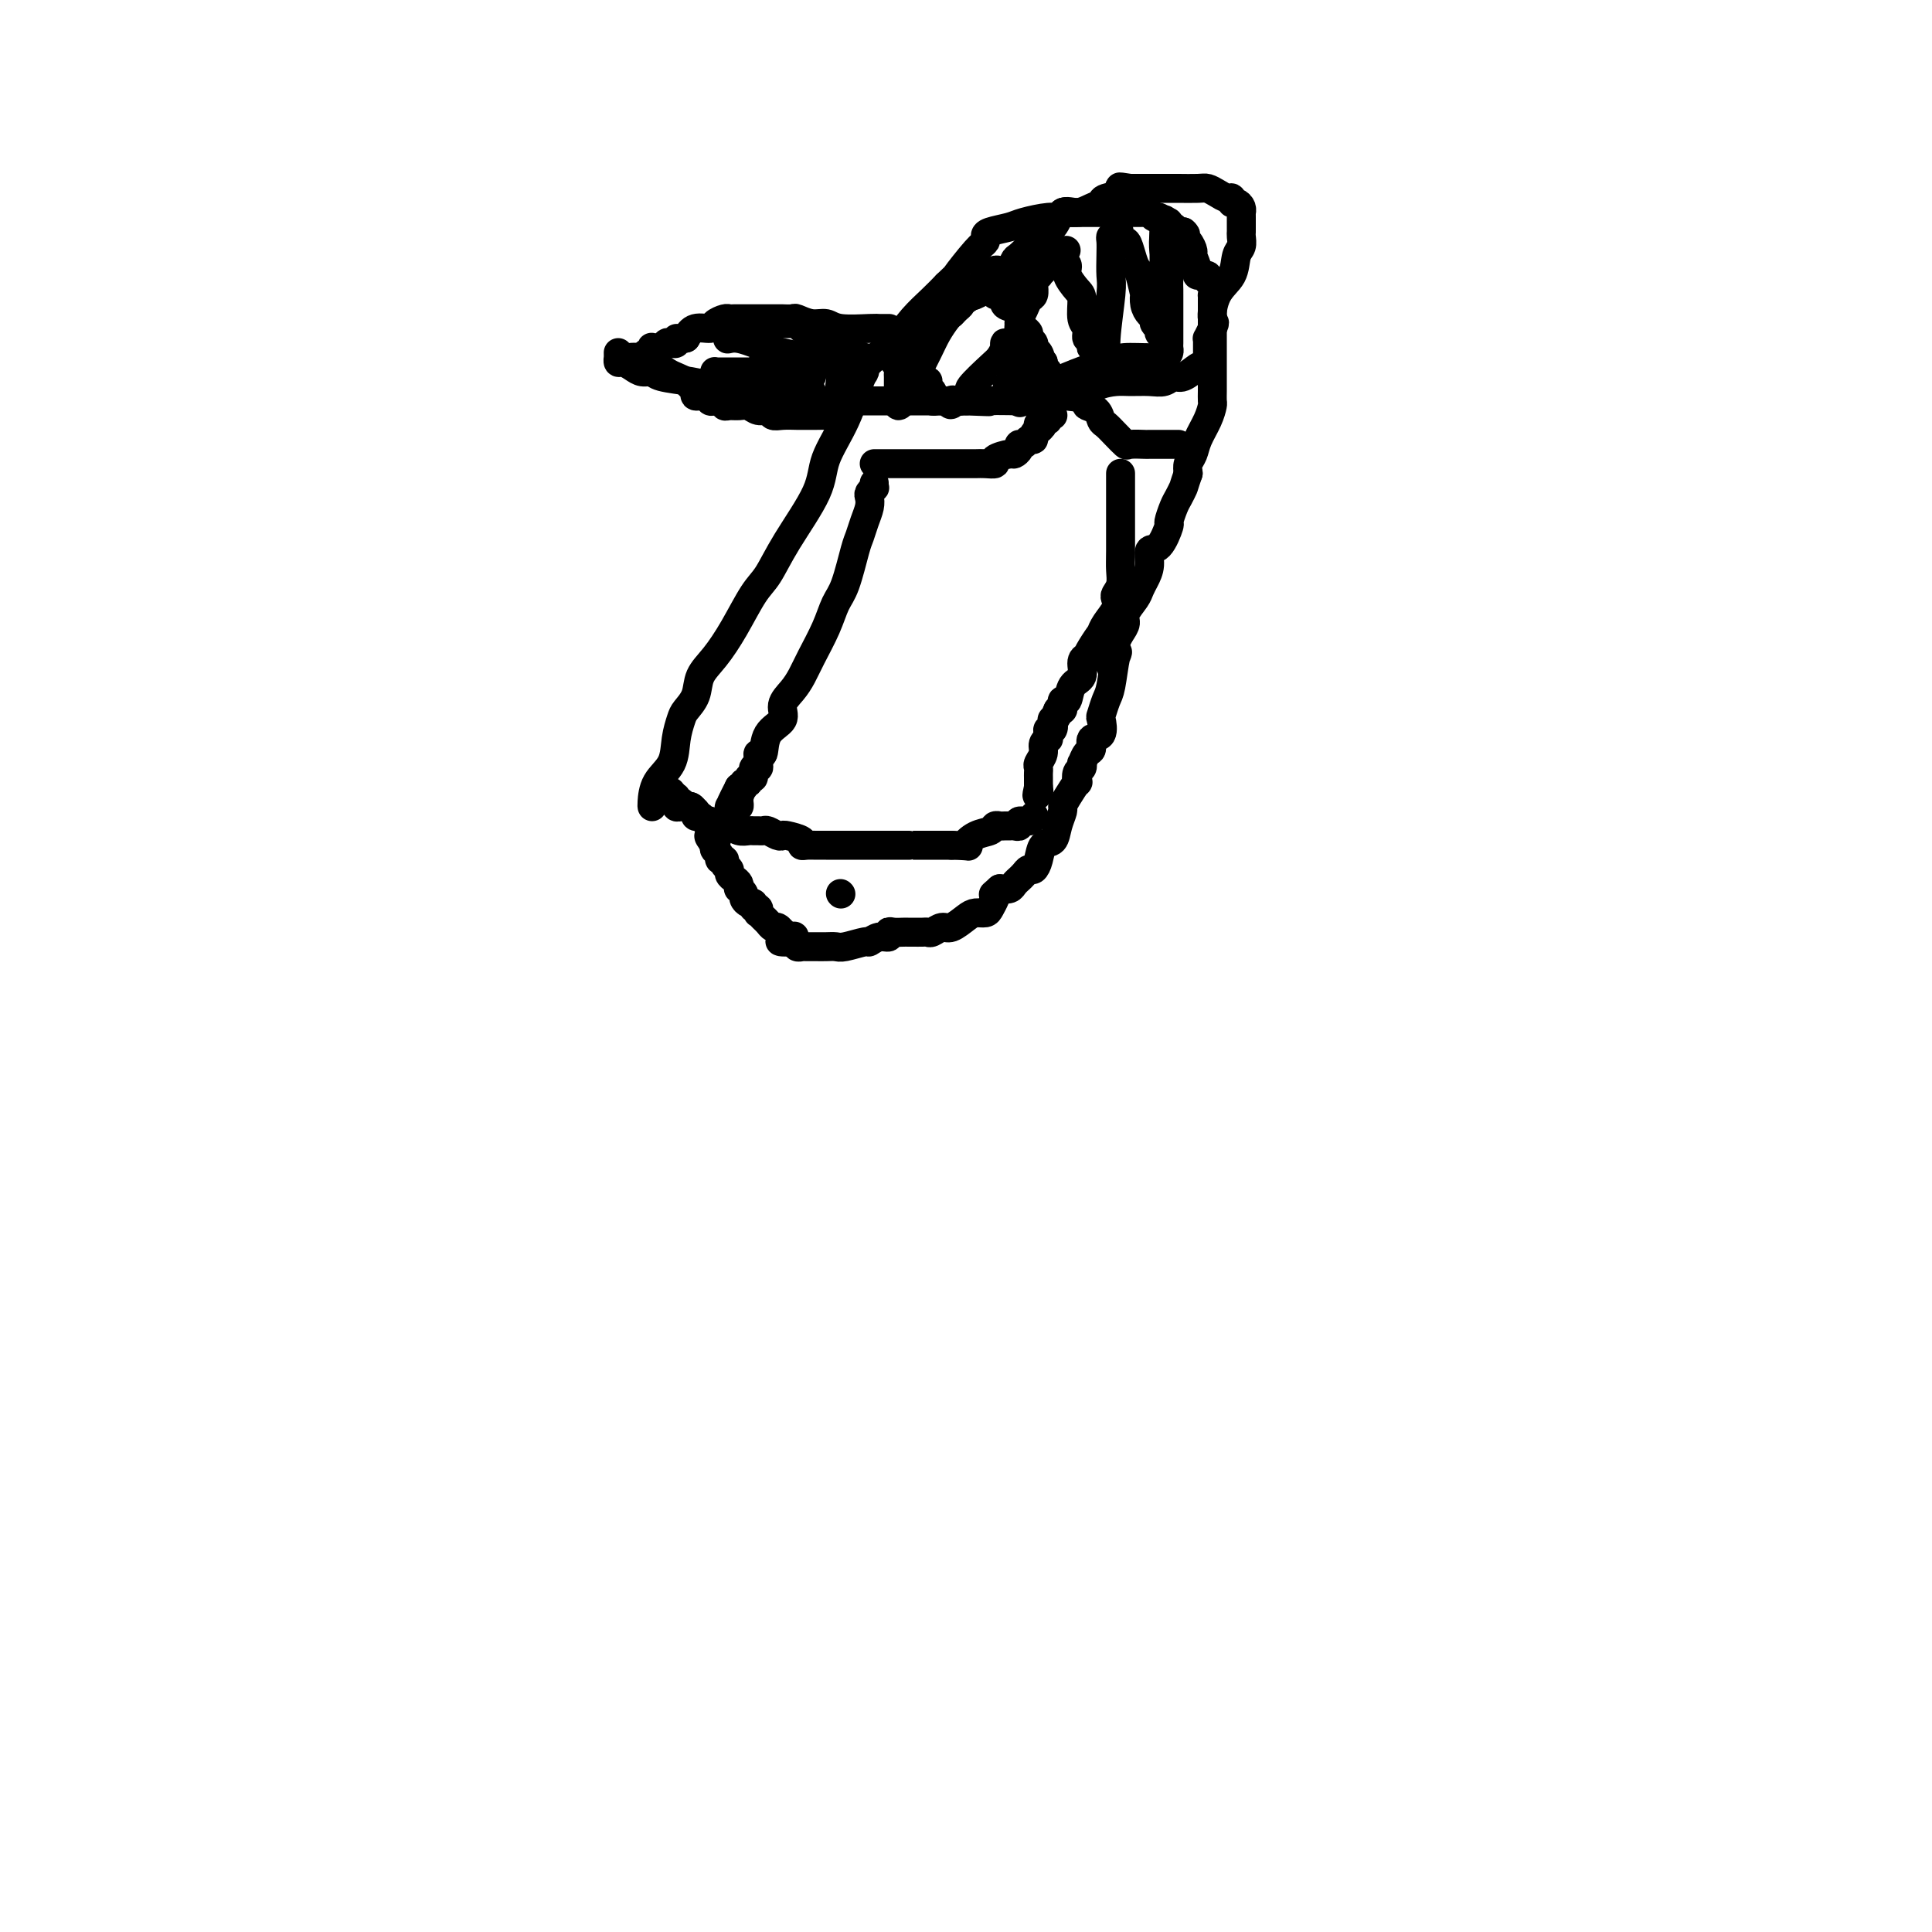 <svg viewBox='0 0 400 400' version='1.1' xmlns='http://www.w3.org/2000/svg' xmlns:xlink='http://www.w3.org/1999/xlink'><g fill='none' stroke='#000000' stroke-width='6' stroke-linecap='round' stroke-linejoin='round'><path d='M135,167c0.008,0.016 0.015,0.031 0,0c-0.015,-0.031 -0.053,-0.109 0,-1c0.053,-0.891 0.198,-2.594 1,-4c0.802,-1.406 2.260,-2.514 3,-4c0.740,-1.486 0.760,-3.349 1,-5c0.240,-1.651 0.699,-3.090 1,-4c0.301,-0.910 0.442,-1.290 1,-2c0.558,-0.710 1.531,-1.751 2,-3c0.469,-1.249 0.432,-2.705 1,-4c0.568,-1.295 1.741,-2.428 3,-4c1.259,-1.572 2.604,-3.585 4,-6c1.396,-2.415 2.844,-5.234 4,-7c1.156,-1.766 2.021,-2.478 3,-4c0.979,-1.522 2.073,-3.854 4,-7c1.927,-3.146 4.688,-7.104 6,-10c1.312,-2.896 1.175,-4.728 2,-7c0.825,-2.272 2.613,-4.983 4,-8c1.387,-3.017 2.373,-6.340 3,-8c0.627,-1.660 0.894,-1.658 1,-2c0.106,-0.342 0.051,-1.029 1,-2c0.949,-0.971 2.901,-2.227 4,-3c1.099,-0.773 1.346,-1.063 2,-2c0.654,-0.937 1.714,-2.522 3,-4c1.286,-1.478 2.796,-2.851 4,-4c1.204,-1.149 2.102,-2.075 3,-3'/><path d='M196,59c2.718,-2.654 1.513,-1.288 2,-2c0.487,-0.712 2.666,-3.500 4,-5c1.334,-1.500 1.825,-1.711 2,-2c0.175,-0.289 0.036,-0.656 0,-1c-0.036,-0.344 0.032,-0.666 1,-1c0.968,-0.334 2.837,-0.682 4,-1c1.163,-0.318 1.620,-0.607 3,-1c1.380,-0.393 3.684,-0.890 5,-1c1.316,-0.110 1.645,0.167 2,0c0.355,-0.167 0.735,-0.777 1,-1c0.265,-0.223 0.415,-0.060 1,0c0.585,0.060 1.606,0.016 2,0c0.394,-0.016 0.162,-0.004 1,0c0.838,0.004 2.746,0.001 4,0c1.254,-0.001 1.856,-0.001 3,0c1.144,0.001 2.831,0.004 4,0c1.169,-0.004 1.819,-0.016 2,0c0.181,0.016 -0.106,0.061 0,0c0.106,-0.061 0.607,-0.228 1,0c0.393,0.228 0.679,0.850 1,1c0.321,0.150 0.679,-0.171 1,0c0.321,0.171 0.606,0.834 1,1c0.394,0.166 0.896,-0.165 1,0c0.104,0.165 -0.188,0.828 0,1c0.188,0.172 0.858,-0.146 1,0c0.142,0.146 -0.245,0.756 0,1c0.245,0.244 1.123,0.122 2,0'/><path d='M245,48c1.040,0.816 0.139,0.856 0,1c-0.139,0.144 0.482,0.393 1,1c0.518,0.607 0.931,1.573 1,2c0.069,0.427 -0.207,0.314 0,1c0.207,0.686 0.896,2.172 1,3c0.104,0.828 -0.379,1.000 0,1c0.379,-0.000 1.618,-0.172 2,0c0.382,0.172 -0.094,0.689 0,1c0.094,0.311 0.757,0.416 1,1c0.243,0.584 0.065,1.648 0,2c-0.065,0.352 -0.017,-0.008 0,0c0.017,0.008 0.005,0.382 0,1c-0.005,0.618 -0.001,1.479 0,2c0.001,0.521 0.000,0.702 0,1c-0.000,0.298 -0.000,0.713 0,1c0.000,0.287 0.000,0.447 0,1c-0.000,0.553 -0.000,1.500 0,2c0.000,0.500 0.000,0.553 0,1c-0.000,0.447 -0.000,1.289 0,2c0.000,0.711 0.000,1.292 0,2c-0.000,0.708 -0.000,1.542 0,2c0.000,0.458 0.001,0.541 0,1c-0.001,0.459 -0.002,1.294 0,2c0.002,0.706 0.008,1.284 0,2c-0.008,0.716 -0.029,1.571 0,2c0.029,0.429 0.109,0.433 0,1c-0.109,0.567 -0.408,1.699 -1,3c-0.592,1.301 -1.478,2.771 -2,4c-0.522,1.229 -0.679,2.215 -1,3c-0.321,0.785 -0.806,1.367 -1,2c-0.194,0.633 -0.097,1.316 0,2'/><path d='M246,98c-0.951,2.743 -0.828,2.602 -1,3c-0.172,0.398 -0.640,1.337 -1,2c-0.360,0.663 -0.612,1.051 -1,2c-0.388,0.949 -0.912,2.459 -1,3c-0.088,0.541 0.261,0.112 0,1c-0.261,0.888 -1.131,3.092 -2,4c-0.869,0.908 -1.737,0.521 -2,1c-0.263,0.479 0.079,1.823 0,3c-0.079,1.177 -0.581,2.188 -1,3c-0.419,0.812 -0.756,1.425 -1,2c-0.244,0.575 -0.395,1.113 -1,2c-0.605,0.887 -1.665,2.122 -2,3c-0.335,0.878 0.055,1.400 0,2c-0.055,0.600 -0.553,1.277 -1,2c-0.447,0.723 -0.842,1.492 -1,2c-0.158,0.508 -0.079,0.754 0,1'/><path d='M231,134c-2.334,6.110 -0.667,3.385 0,2c0.667,-1.385 0.336,-1.432 0,0c-0.336,1.432 -0.676,4.342 -1,6c-0.324,1.658 -0.630,2.064 -1,3c-0.370,0.936 -0.802,2.401 -1,3c-0.198,0.599 -0.161,0.330 0,1c0.161,0.670 0.446,2.278 0,3c-0.446,0.722 -1.622,0.557 -2,1c-0.378,0.443 0.043,1.495 0,2c-0.043,0.505 -0.551,0.462 -1,1c-0.449,0.538 -0.839,1.655 -1,2c-0.161,0.345 -0.094,-0.082 0,0c0.094,0.082 0.215,0.672 0,1c-0.215,0.328 -0.765,0.392 -1,1c-0.235,0.608 -0.153,1.758 0,2c0.153,0.242 0.377,-0.424 0,0c-0.377,0.424 -1.357,1.939 -2,3c-0.643,1.061 -0.950,1.669 -1,2c-0.050,0.331 0.155,0.385 0,1c-0.155,0.615 -0.671,1.791 -1,3c-0.329,1.209 -0.469,2.453 -1,3c-0.531,0.547 -1.451,0.398 -2,1c-0.549,0.602 -0.725,1.955 -1,3c-0.275,1.045 -0.647,1.782 -1,2c-0.353,0.218 -0.686,-0.082 -1,0c-0.314,0.082 -0.608,0.548 -1,1c-0.392,0.452 -0.881,0.892 -1,1c-0.119,0.108 0.133,-0.115 0,0c-0.133,0.115 -0.651,0.570 -1,1c-0.349,0.430 -0.528,0.837 -1,1c-0.472,0.163 -1.236,0.081 -2,0'/><path d='M207,184c-1.942,1.741 -1.297,1.093 -1,1c0.297,-0.093 0.246,0.369 0,1c-0.246,0.631 -0.689,1.431 -1,2c-0.311,0.569 -0.492,0.908 -1,1c-0.508,0.092 -1.344,-0.063 -2,0c-0.656,0.063 -1.132,0.342 -2,1c-0.868,0.658 -2.130,1.693 -3,2c-0.870,0.307 -1.350,-0.114 -2,0c-0.650,0.114 -1.470,0.763 -2,1c-0.530,0.237 -0.771,0.064 -1,0c-0.229,-0.064 -0.446,-0.017 -1,0c-0.554,0.017 -1.445,0.003 -2,0c-0.555,-0.003 -0.774,0.003 -1,0c-0.226,-0.003 -0.458,-0.016 -1,0c-0.542,0.016 -1.392,0.061 -2,0c-0.608,-0.061 -0.972,-0.228 -1,0c-0.028,0.228 0.280,0.849 0,1c-0.280,0.151 -1.149,-0.170 -2,0c-0.851,0.170 -1.684,0.830 -2,1c-0.316,0.170 -0.116,-0.151 -1,0c-0.884,0.151 -2.853,0.772 -4,1c-1.147,0.228 -1.473,0.061 -2,0c-0.527,-0.061 -1.256,-0.016 -2,0c-0.744,0.016 -1.505,0.004 -2,0c-0.495,-0.004 -0.725,-0.000 -1,0c-0.275,0.000 -0.595,-0.004 -1,0c-0.405,0.004 -0.896,0.015 -1,0c-0.104,-0.015 0.178,-0.056 0,0c-0.178,0.056 -0.817,0.207 -1,0c-0.183,-0.207 0.091,-0.774 0,-1c-0.091,-0.226 -0.545,-0.113 -1,0'/><path d='M164,195c-5.060,0.242 -1.212,-0.652 0,-1c1.212,-0.348 -0.214,-0.150 -1,0c-0.786,0.150 -0.931,0.251 -1,0c-0.069,-0.251 -0.060,-0.855 0,-1c0.060,-0.145 0.171,0.169 0,0c-0.171,-0.169 -0.624,-0.820 -1,-1c-0.376,-0.180 -0.675,0.110 -1,0c-0.325,-0.110 -0.674,-0.622 -1,-1c-0.326,-0.378 -0.627,-0.622 -1,-1c-0.373,-0.378 -0.817,-0.890 -1,-1c-0.183,-0.110 -0.104,0.182 0,0c0.104,-0.182 0.234,-0.836 0,-1c-0.234,-0.164 -0.832,0.164 -1,0c-0.168,-0.164 0.095,-0.818 0,-1c-0.095,-0.182 -0.547,0.110 -1,0c-0.453,-0.110 -0.905,-0.621 -1,-1c-0.095,-0.379 0.168,-0.626 0,-1c-0.168,-0.374 -0.767,-0.874 -1,-1c-0.233,-0.126 -0.100,0.121 0,0c0.100,-0.121 0.166,-0.609 0,-1c-0.166,-0.391 -0.565,-0.683 -1,-1c-0.435,-0.317 -0.905,-0.659 -1,-1c-0.095,-0.341 0.186,-0.683 0,-1c-0.186,-0.317 -0.838,-0.610 -1,-1c-0.162,-0.390 0.167,-0.878 0,-1c-0.167,-0.122 -0.828,0.122 -1,0c-0.172,-0.122 0.146,-0.610 0,-1c-0.146,-0.390 -0.756,-0.683 -1,-1c-0.244,-0.317 -0.122,-0.659 0,-1'/><path d='M148,175c-2.476,-3.272 -0.668,-1.451 0,-1c0.668,0.451 0.194,-0.467 0,-1c-0.194,-0.533 -0.108,-0.681 0,-1c0.108,-0.319 0.236,-0.807 0,-1c-0.236,-0.193 -0.838,-0.089 -1,0c-0.162,0.089 0.114,0.163 0,0c-0.114,-0.163 -0.618,-0.565 -1,-1c-0.382,-0.435 -0.641,-0.905 -1,-1c-0.359,-0.095 -0.817,0.186 -1,0c-0.183,-0.186 -0.090,-0.838 0,-1c0.090,-0.162 0.178,0.167 0,0c-0.178,-0.167 -0.622,-0.828 -1,-1c-0.378,-0.172 -0.689,0.146 -1,0c-0.311,-0.146 -0.622,-0.757 -1,-1c-0.378,-0.243 -0.823,-0.117 -1,0c-0.177,0.117 -0.086,0.224 0,0c0.086,-0.224 0.167,-0.778 0,-1c-0.167,-0.222 -0.584,-0.111 -1,0'/><path d='M139,165c-1.314,-1.762 -0.099,-1.167 0,-1c0.099,0.167 -0.916,-0.095 -1,0c-0.084,0.095 0.765,0.547 1,1c0.235,0.453 -0.143,0.906 0,1c0.143,0.094 0.808,-0.171 1,0c0.192,0.171 -0.089,0.777 0,1c0.089,0.223 0.549,0.063 1,0c0.451,-0.063 0.894,-0.028 1,0c0.106,0.028 -0.126,0.049 0,0c0.126,-0.049 0.611,-0.167 1,0c0.389,0.167 0.683,0.619 1,1c0.317,0.381 0.659,0.690 1,1'/><path d='M145,169c1.108,0.861 0.877,1.014 1,1c0.123,-0.014 0.599,-0.196 1,0c0.401,0.196 0.727,0.771 1,1c0.273,0.229 0.493,0.114 1,0c0.507,-0.114 1.302,-0.227 2,0c0.698,0.227 1.301,0.793 2,1c0.699,0.207 1.496,0.054 2,0c0.504,-0.054 0.716,-0.011 1,0c0.284,0.011 0.640,-0.011 1,0c0.360,0.011 0.724,0.055 1,0c0.276,-0.055 0.464,-0.208 1,0c0.536,0.208 1.421,0.777 2,1c0.579,0.223 0.851,0.098 1,0c0.149,-0.098 0.175,-0.170 1,0c0.825,0.170 2.449,0.581 3,1c0.551,0.419 0.029,0.844 0,1c-0.029,0.156 0.434,0.042 1,0c0.566,-0.042 1.233,-0.011 2,0c0.767,0.011 1.633,0.003 2,0c0.367,-0.003 0.236,-0.001 1,0c0.764,0.001 2.423,0.000 4,0c1.577,-0.000 3.073,-0.000 4,0c0.927,0.000 1.284,0.000 2,0c0.716,-0.000 1.791,-0.000 3,0c1.209,0.000 2.550,0.000 3,0c0.450,-0.000 0.007,-0.000 0,0c-0.007,0.000 0.421,0.000 1,0c0.579,-0.000 1.310,-0.000 2,0c0.690,0.000 1.340,0.000 2,0c0.660,-0.000 1.332,-0.000 2,0c0.668,0.000 1.334,0.000 2,0'/><path d='M197,175c4.935,0.109 3.273,0.383 3,0c-0.273,-0.383 0.844,-1.423 2,-2c1.156,-0.577 2.351,-0.690 3,-1c0.649,-0.310 0.751,-0.815 1,-1c0.249,-0.185 0.645,-0.048 1,0c0.355,0.048 0.668,0.009 1,0c0.332,-0.009 0.684,0.013 1,0c0.316,-0.013 0.596,-0.060 1,0c0.404,0.060 0.931,0.226 1,0c0.069,-0.226 -0.322,-0.844 0,-1c0.322,-0.156 1.356,0.150 2,0c0.644,-0.150 0.898,-0.757 1,-1c0.102,-0.243 0.051,-0.121 0,0'/><path d='M244,92c-0.429,-0.000 -0.858,-0.000 -1,0c-0.142,0.000 0.002,0.002 -1,0c-1.002,-0.002 -3.150,-0.006 -4,0c-0.850,0.006 -0.402,0.023 -1,0c-0.598,-0.023 -2.240,-0.085 -3,0c-0.760,0.085 -0.636,0.317 -1,0c-0.364,-0.317 -1.216,-1.185 -2,-2c-0.784,-0.815 -1.501,-1.579 -2,-2c-0.499,-0.421 -0.782,-0.499 -1,-1c-0.218,-0.501 -0.373,-1.426 -1,-2c-0.627,-0.574 -1.726,-0.799 -2,-1c-0.274,-0.201 0.276,-0.378 0,-1c-0.276,-0.622 -1.380,-1.687 -2,-2c-0.620,-0.313 -0.758,0.128 -1,0c-0.242,-0.128 -0.589,-0.823 -1,-1c-0.411,-0.177 -0.885,0.164 -1,0c-0.115,-0.164 0.128,-0.831 0,-1c-0.128,-0.169 -0.626,0.162 -1,0c-0.374,-0.162 -0.622,-0.817 -1,-1c-0.378,-0.183 -0.885,0.106 -1,0c-0.115,-0.106 0.161,-0.605 0,-1c-0.161,-0.395 -0.760,-0.684 -1,-1c-0.240,-0.316 -0.120,-0.658 0,-1'/><path d='M216,75c-3.029,-2.809 -1.600,-1.330 -1,-1c0.600,0.330 0.372,-0.489 0,-1c-0.372,-0.511 -0.887,-0.714 -1,-1c-0.113,-0.286 0.176,-0.654 0,-1c-0.176,-0.346 -0.817,-0.669 -1,-1c-0.183,-0.331 0.093,-0.670 0,-1c-0.093,-0.330 -0.554,-0.650 -1,-1c-0.446,-0.350 -0.875,-0.728 -1,-1c-0.125,-0.272 0.055,-0.437 0,-1c-0.055,-0.563 -0.344,-1.524 -1,-2c-0.656,-0.476 -1.677,-0.466 -2,-1c-0.323,-0.534 0.053,-1.610 0,-2c-0.053,-0.390 -0.536,-0.093 -1,0c-0.464,0.093 -0.908,-0.017 -1,0c-0.092,0.017 0.168,0.162 0,0c-0.168,-0.162 -0.763,-0.632 -1,-1c-0.237,-0.368 -0.115,-0.635 0,-1c0.115,-0.365 0.223,-0.829 0,-1c-0.223,-0.171 -0.778,-0.049 -1,0c-0.222,0.049 -0.111,0.024 0,0'/><path d='M181,96c0.356,-0.000 0.711,-0.000 1,0c0.289,0.000 0.510,0.000 1,0c0.490,-0.000 1.247,-0.000 2,0c0.753,0.000 1.503,0.000 2,0c0.497,-0.000 0.743,-0.000 1,0c0.257,0.000 0.526,0.000 1,0c0.474,-0.000 1.152,-0.000 2,0c0.848,0.000 1.865,0.000 2,0c0.135,-0.000 -0.614,-0.000 0,0c0.614,0.000 2.589,0.001 4,0c1.411,-0.001 2.256,-0.003 3,0c0.744,0.003 1.387,0.011 2,0c0.613,-0.011 1.197,-0.041 2,0c0.803,0.041 1.827,0.152 2,0c0.173,-0.152 -0.504,-0.567 0,-1c0.504,-0.433 2.191,-0.886 3,-1c0.809,-0.114 0.741,0.109 1,0c0.259,-0.109 0.844,-0.550 1,-1c0.156,-0.450 -0.117,-0.908 0,-1c0.117,-0.092 0.623,0.182 1,0c0.377,-0.182 0.623,-0.819 1,-1c0.377,-0.181 0.885,0.096 1,0c0.115,-0.096 -0.161,-0.564 0,-1c0.161,-0.436 0.760,-0.839 1,-1c0.240,-0.161 0.120,-0.081 0,0'/><path d='M215,89c1.658,-1.244 0.304,-0.855 0,-1c-0.304,-0.145 0.441,-0.823 1,-1c0.559,-0.177 0.933,0.149 1,0c0.067,-0.149 -0.174,-0.771 0,-1c0.174,-0.229 0.764,-0.065 1,0c0.236,0.065 0.118,0.033 0,0'/><path d='M228,65c0.000,0.000 0.100,0.100 0.1,0.1'/><path d='M174,185c0.000,0.000 0.100,0.100 0.1,0.1'/><path d='M181,100c-0.030,0.448 -0.060,0.896 0,1c0.060,0.104 0.209,-0.135 0,0c-0.209,0.135 -0.777,0.645 -1,1c-0.223,0.355 -0.100,0.555 0,1c0.100,0.445 0.179,1.134 0,2c-0.179,0.866 -0.614,1.910 -1,3c-0.386,1.090 -0.721,2.225 -1,3c-0.279,0.775 -0.501,1.190 -1,3c-0.499,1.810 -1.274,5.016 -2,7c-0.726,1.984 -1.401,2.747 -2,4c-0.599,1.253 -1.121,2.996 -2,5c-0.879,2.004 -2.113,4.270 -3,6c-0.887,1.730 -1.425,2.926 -2,4c-0.575,1.074 -1.186,2.026 -2,3c-0.814,0.974 -1.830,1.969 -2,3c-0.170,1.031 0.504,2.097 0,3c-0.504,0.903 -2.188,1.642 -3,3c-0.812,1.358 -0.752,3.335 -1,4c-0.248,0.665 -0.802,0.018 -1,0c-0.198,-0.018 -0.038,0.591 0,1c0.038,0.409 -0.046,0.616 0,1c0.046,0.384 0.224,0.944 0,1c-0.224,0.056 -0.849,-0.392 -1,0c-0.151,0.392 0.170,1.625 0,2c-0.170,0.375 -0.833,-0.110 -1,0c-0.167,0.110 0.161,0.813 0,1c-0.161,0.187 -0.813,-0.142 -1,0c-0.187,0.142 0.089,0.755 0,1c-0.089,0.245 -0.545,0.123 -1,0'/><path d='M153,163c-3.403,6.660 -0.911,2.310 0,1c0.911,-1.310 0.241,0.420 0,1c-0.241,0.580 -0.054,0.010 0,0c0.054,-0.010 -0.024,0.540 0,1c0.024,0.460 0.150,0.831 0,1c-0.150,0.169 -0.576,0.136 -1,0c-0.424,-0.136 -0.846,-0.377 -1,0c-0.154,0.377 -0.042,1.371 0,2c0.042,0.629 0.012,0.894 0,1c-0.012,0.106 -0.006,0.053 0,0'/><path d='M232,98c0.000,0.812 0.000,1.624 0,2c-0.000,0.376 -0.000,0.316 0,1c0.000,0.684 0.001,2.112 0,3c-0.001,0.888 -0.004,1.236 0,3c0.004,1.764 0.015,4.944 0,7c-0.015,2.056 -0.055,2.987 0,4c0.055,1.013 0.204,2.109 0,3c-0.204,0.891 -0.763,1.578 -1,2c-0.237,0.422 -0.153,0.580 0,1c0.153,0.420 0.374,1.103 0,2c-0.374,0.897 -1.344,2.010 -2,3c-0.656,0.990 -0.998,1.859 -1,2c-0.002,0.141 0.335,-0.444 0,0c-0.335,0.444 -1.342,1.919 -2,3c-0.658,1.081 -0.968,1.769 -1,2c-0.032,0.231 0.213,0.007 0,0c-0.213,-0.007 -0.884,0.204 -1,1c-0.116,0.796 0.323,2.178 0,3c-0.323,0.822 -1.406,1.086 -2,2c-0.594,0.914 -0.698,2.480 -1,3c-0.302,0.520 -0.803,-0.005 -1,0c-0.197,0.005 -0.092,0.540 0,1c0.092,0.460 0.169,0.846 0,1c-0.169,0.154 -0.585,0.077 -1,0'/><path d='M219,147c-1.952,4.179 -0.331,1.627 0,1c0.331,-0.627 -0.629,0.672 -1,1c-0.371,0.328 -0.152,-0.315 0,0c0.152,0.315 0.238,1.586 0,2c-0.238,0.414 -0.800,-0.030 -1,0c-0.200,0.030 -0.039,0.536 0,1c0.039,0.464 -0.046,0.888 0,1c0.046,0.112 0.223,-0.086 0,0c-0.223,0.086 -0.844,0.457 -1,1c-0.156,0.543 0.154,1.259 0,2c-0.154,0.741 -0.773,1.509 -1,2c-0.227,0.491 -0.061,0.705 0,1c0.061,0.295 0.016,0.670 0,1c-0.016,0.330 -0.004,0.614 0,1c0.004,0.386 0.001,0.873 0,1c-0.001,0.127 -0.000,-0.107 0,0c0.000,0.107 0.000,0.553 0,1'/><path d='M215,163c-0.622,2.711 -0.178,1.489 0,1c0.178,-0.489 0.089,-0.244 0,0'/><path d='M128,73c-0.005,0.455 -0.009,0.909 0,1c0.009,0.091 0.033,-0.182 0,0c-0.033,0.182 -0.121,0.818 0,1c0.121,0.182 0.451,-0.092 1,0c0.549,0.092 1.315,0.550 2,1c0.685,0.450 1.287,0.894 2,1c0.713,0.106 1.536,-0.125 2,0c0.464,0.125 0.569,0.608 2,1c1.431,0.392 4.188,0.694 6,1c1.812,0.306 2.678,0.616 4,1c1.322,0.384 3.099,0.843 5,1c1.901,0.157 3.925,0.014 5,0c1.075,-0.014 1.199,0.101 2,0c0.801,-0.101 2.278,-0.419 4,0c1.722,0.419 3.688,1.576 5,2c1.312,0.424 1.969,0.113 3,0c1.031,-0.113 2.436,-0.030 4,0c1.564,0.030 3.286,0.008 4,0c0.714,-0.008 0.419,-0.002 1,0c0.581,0.002 2.037,0.001 3,0c0.963,-0.001 1.432,-0.000 2,0c0.568,0.000 1.235,0.000 2,0c0.765,-0.000 1.629,-0.000 3,0c1.371,0.000 3.249,0.000 5,0c1.751,-0.000 3.376,-0.000 5,0'/><path d='M200,83c7.967,0.314 3.885,0.098 4,0c0.115,-0.098 4.429,-0.077 7,0c2.571,0.077 3.401,0.210 4,0c0.599,-0.210 0.968,-0.764 2,-1c1.032,-0.236 2.725,-0.154 4,0c1.275,0.154 2.130,0.381 3,0c0.870,-0.381 1.756,-1.369 3,-2c1.244,-0.631 2.847,-0.905 4,-1c1.153,-0.095 1.855,-0.009 3,0c1.145,0.009 2.734,-0.058 4,0c1.266,0.058 2.209,0.240 3,0c0.791,-0.240 1.431,-0.901 2,-1c0.569,-0.099 1.067,0.363 2,0c0.933,-0.363 2.303,-1.551 3,-2c0.697,-0.449 0.723,-0.158 1,0c0.277,0.158 0.806,0.184 1,0c0.194,-0.184 0.052,-0.578 0,-1c-0.052,-0.422 -0.014,-0.874 0,-1c0.014,-0.126 0.003,0.073 0,0c-0.003,-0.073 0.002,-0.417 0,-1c-0.002,-0.583 -0.011,-1.404 0,-2c0.011,-0.596 0.041,-0.968 0,-1c-0.041,-0.032 -0.155,0.277 0,0c0.155,-0.277 0.577,-1.138 1,-2'/><path d='M251,68c0.913,-1.746 0.196,-1.111 0,-2c-0.196,-0.889 0.130,-3.303 1,-5c0.870,-1.697 2.286,-2.678 3,-4c0.714,-1.322 0.727,-2.984 1,-4c0.273,-1.016 0.805,-1.386 1,-2c0.195,-0.614 0.052,-1.474 0,-2c-0.052,-0.526 -0.014,-0.719 0,-1c0.014,-0.281 0.004,-0.649 0,-1c-0.004,-0.351 -0.000,-0.685 0,-1c0.000,-0.315 -0.003,-0.610 0,-1c0.003,-0.390 0.011,-0.874 0,-1c-0.011,-0.126 -0.041,0.106 0,0c0.041,-0.106 0.152,-0.549 0,-1c-0.152,-0.451 -0.568,-0.908 -1,-1c-0.432,-0.092 -0.879,0.182 -1,0c-0.121,-0.182 0.083,-0.819 0,-1c-0.083,-0.181 -0.452,0.095 -1,0c-0.548,-0.095 -1.273,-0.561 -2,-1c-0.727,-0.439 -1.456,-0.850 -2,-1c-0.544,-0.150 -0.904,-0.040 -2,0c-1.096,0.040 -2.928,0.011 -4,0c-1.072,-0.011 -1.383,-0.003 -2,0c-0.617,0.003 -1.541,0.001 -2,0c-0.459,-0.001 -0.455,-0.000 -1,0c-0.545,0.000 -1.641,0.000 -2,0c-0.359,-0.000 0.019,-0.000 0,0c-0.019,0.000 -0.434,0.000 -1,0c-0.566,-0.000 -1.283,-0.000 -2,0'/><path d='M234,39c-3.768,-0.606 -1.688,-0.121 -1,0c0.688,0.121 -0.017,-0.123 0,0c0.017,0.123 0.756,0.612 0,1c-0.756,0.388 -3.008,0.676 -4,1c-0.992,0.324 -0.726,0.685 -1,1c-0.274,0.315 -1.088,0.584 -2,1c-0.912,0.416 -1.921,0.979 -3,1c-1.079,0.021 -2.229,-0.499 -3,0c-0.771,0.499 -1.162,2.016 -2,3c-0.838,0.984 -2.121,1.433 -3,2c-0.879,0.567 -1.353,1.250 -2,2c-0.647,0.750 -1.468,1.567 -2,2c-0.532,0.433 -0.775,0.483 -1,1c-0.225,0.517 -0.431,1.502 -1,2c-0.569,0.498 -1.501,0.511 -2,1c-0.499,0.489 -0.567,1.455 -1,2c-0.433,0.545 -1.233,0.670 -2,1c-0.767,0.330 -1.500,0.867 -2,1c-0.500,0.133 -0.766,-0.137 -1,0c-0.234,0.137 -0.434,0.681 -1,1c-0.566,0.319 -1.497,0.414 -2,1c-0.503,0.586 -0.579,1.664 -1,2c-0.421,0.336 -1.186,-0.068 -2,0c-0.814,0.068 -1.676,0.610 -2,1c-0.324,0.390 -0.109,0.629 0,1c0.109,0.371 0.113,0.873 0,1c-0.113,0.127 -0.342,-0.121 -1,0c-0.658,0.121 -1.743,0.610 -2,1c-0.257,0.390 0.315,0.682 0,1c-0.315,0.318 -1.519,0.662 -2,1c-0.481,0.338 -0.241,0.669 0,1'/><path d='M188,72c-5.116,4.737 -1.907,2.578 -1,2c0.907,-0.578 -0.489,0.423 -1,1c-0.511,0.577 -0.137,0.728 0,1c0.137,0.272 0.037,0.663 0,1c-0.037,0.337 -0.010,0.618 0,1c0.010,0.382 0.003,0.863 0,1c-0.003,0.137 -0.000,-0.070 0,0c0.000,0.070 -0.001,0.416 0,1c0.001,0.584 0.004,1.407 0,2c-0.004,0.593 -0.016,0.955 0,1c0.016,0.045 0.060,-0.226 0,0c-0.060,0.226 -0.225,0.948 0,1c0.225,0.052 0.841,-0.566 1,-1c0.159,-0.434 -0.137,-0.685 0,-1c0.137,-0.315 0.709,-0.694 1,-1c0.291,-0.306 0.302,-0.540 1,-2c0.698,-1.460 2.085,-4.145 3,-6c0.915,-1.855 1.359,-2.878 2,-4c0.641,-1.122 1.478,-2.342 2,-3c0.522,-0.658 0.727,-0.754 1,-1c0.273,-0.246 0.612,-0.643 1,-1c0.388,-0.357 0.825,-0.673 1,-1c0.175,-0.327 0.087,-0.663 0,-1'/><path d='M199,62c2.113,-3.333 0.896,-1.666 1,-1c0.104,0.666 1.530,0.332 2,0c0.470,-0.332 -0.015,-0.663 0,-1c0.015,-0.337 0.530,-0.679 1,-1c0.470,-0.321 0.897,-0.621 1,-1c0.103,-0.379 -0.117,-0.837 0,-1c0.117,-0.163 0.570,-0.029 1,0c0.430,0.029 0.836,-0.045 1,0c0.164,0.045 0.085,0.208 0,0c-0.085,-0.208 -0.178,-0.789 0,-1c0.178,-0.211 0.626,-0.054 1,0c0.374,0.054 0.675,0.003 1,0c0.325,-0.003 0.676,0.042 1,1c0.324,0.958 0.623,2.827 1,4c0.377,1.173 0.833,1.648 1,3c0.167,1.352 0.045,3.581 0,5c-0.045,1.419 -0.012,2.029 0,3c0.012,0.971 0.003,2.303 0,3c-0.003,0.697 -0.001,0.760 0,1c0.001,0.240 0.000,0.658 0,1c-0.000,0.342 -0.000,0.607 0,1c0.000,0.393 0.000,0.913 0,1c-0.000,0.087 -0.000,-0.261 0,0c0.000,0.261 0.000,1.130 0,2'/><path d='M211,81c0.309,3.987 0.082,1.956 0,1c-0.082,-0.956 -0.019,-0.836 0,-1c0.019,-0.164 -0.006,-0.611 0,-2c0.006,-1.389 0.044,-3.719 0,-6c-0.044,-2.281 -0.170,-4.513 0,-6c0.170,-1.487 0.634,-2.229 1,-3c0.366,-0.771 0.633,-1.569 1,-2c0.367,-0.431 0.834,-0.494 1,-1c0.166,-0.506 0.031,-1.456 0,-2c-0.031,-0.544 0.044,-0.681 0,-1c-0.044,-0.319 -0.205,-0.821 0,-1c0.205,-0.179 0.776,-0.037 1,0c0.224,0.037 0.102,-0.031 0,0c-0.102,0.031 -0.182,0.162 0,0c0.182,-0.162 0.626,-0.618 1,-1c0.374,-0.382 0.678,-0.690 1,-1c0.322,-0.310 0.664,-0.622 1,-1c0.336,-0.378 0.668,-0.822 1,-1c0.332,-0.178 0.666,-0.089 1,0'/><path d='M220,53c1.411,-2.216 0.437,-0.755 0,0c-0.437,0.755 -0.337,0.805 0,1c0.337,0.195 0.912,0.535 1,1c0.088,0.465 -0.312,1.054 0,2c0.312,0.946 1.337,2.247 2,3c0.663,0.753 0.966,0.957 1,2c0.034,1.043 -0.201,2.923 0,4c0.201,1.077 0.837,1.350 1,2c0.163,0.650 -0.149,1.676 0,2c0.149,0.324 0.758,-0.054 1,0c0.242,0.054 0.116,0.540 0,1c-0.116,0.460 -0.224,0.893 0,1c0.224,0.107 0.778,-0.111 1,0c0.222,0.111 0.111,0.552 0,1c-0.111,0.448 -0.222,0.903 0,1c0.222,0.097 0.776,-0.163 1,0c0.224,0.163 0.116,0.749 0,1c-0.116,0.251 -0.241,0.168 0,0c0.241,-0.168 0.849,-0.422 1,-1c0.151,-0.578 -0.156,-1.482 0,-4c0.156,-2.518 0.773,-6.650 1,-9c0.227,-2.350 0.064,-2.917 0,-4c-0.064,-1.083 -0.027,-2.682 0,-4c0.027,-1.318 0.046,-2.355 0,-3c-0.046,-0.645 -0.156,-0.899 0,-1c0.156,-0.101 0.578,-0.051 1,0'/><path d='M231,49c0.643,-3.775 0.749,-0.213 1,1c0.251,1.213 0.645,0.078 1,0c0.355,-0.078 0.670,0.902 1,2c0.330,1.098 0.676,2.314 1,3c0.324,0.686 0.625,0.842 1,2c0.375,1.158 0.822,3.318 1,4c0.178,0.682 0.085,-0.116 0,0c-0.085,0.116 -0.162,1.144 0,2c0.162,0.856 0.564,1.539 1,2c0.436,0.461 0.905,0.700 1,1c0.095,0.300 -0.185,0.660 0,1c0.185,0.340 0.834,0.658 1,1c0.166,0.342 -0.152,0.706 0,1c0.152,0.294 0.773,0.517 1,0c0.227,-0.517 0.061,-1.773 0,-4c-0.061,-2.227 -0.016,-5.424 0,-8c0.016,-2.576 0.004,-4.530 0,-6c-0.004,-1.470 -0.001,-2.456 0,-3c0.001,-0.544 0.000,-0.646 0,-1c-0.000,-0.354 -0.000,-0.958 0,-1c0.000,-0.042 0.000,0.479 0,1'/><path d='M241,47c0.171,-3.206 0.098,-0.722 0,1c-0.098,1.722 -0.223,2.683 0,4c0.223,1.317 0.792,2.989 1,4c0.208,1.011 0.056,1.360 0,2c-0.056,0.640 -0.015,1.571 0,2c0.015,0.429 0.004,0.356 0,1c-0.004,0.644 -0.001,2.005 0,3c0.001,0.995 0.000,1.625 0,2c-0.000,0.375 -0.000,0.496 0,1c0.000,0.504 -0.000,1.392 0,2c0.000,0.608 0.001,0.936 0,1c-0.001,0.064 -0.002,-0.137 0,0c0.002,0.137 0.009,0.611 0,1c-0.009,0.389 -0.034,0.694 0,1c0.034,0.306 0.127,0.614 0,1c-0.127,0.386 -0.475,0.848 -2,1c-1.525,0.152 -4.228,-0.008 -6,0c-1.772,0.008 -2.614,0.184 -5,1c-2.386,0.816 -6.317,2.271 -8,3c-1.683,0.729 -1.119,0.731 -2,1c-0.881,0.269 -3.206,0.805 -4,1c-0.794,0.195 -0.058,0.050 0,0c0.058,-0.050 -0.562,-0.003 -1,0c-0.438,0.003 -0.695,-0.038 -1,0c-0.305,0.038 -0.659,0.154 -1,0c-0.341,-0.154 -0.671,-0.577 -1,-1'/><path d='M211,79c-4.793,0.972 -1.274,0.401 0,0c1.274,-0.401 0.303,-0.632 0,-1c-0.303,-0.368 0.064,-0.873 0,-1c-0.064,-0.127 -0.557,0.125 -1,0c-0.443,-0.125 -0.837,-0.625 -1,-1c-0.163,-0.375 -0.096,-0.625 0,-1c0.096,-0.375 0.222,-0.875 0,-1c-0.222,-0.125 -0.791,0.126 -1,0c-0.209,-0.126 -0.059,-0.630 0,-1c0.059,-0.370 0.026,-0.607 0,-1c-0.026,-0.393 -0.047,-0.942 0,-1c0.047,-0.058 0.161,0.376 0,1c-0.161,0.624 -0.596,1.438 -1,2c-0.404,0.562 -0.777,0.872 -2,2c-1.223,1.128 -3.297,3.073 -4,4c-0.703,0.927 -0.034,0.836 0,1c0.034,0.164 -0.568,0.583 -1,1c-0.432,0.417 -0.695,0.834 -1,1c-0.305,0.166 -0.653,0.083 -1,0'/><path d='M198,83c-1.786,1.547 -1.252,0.414 -1,0c0.252,-0.414 0.221,-0.110 0,0c-0.221,0.110 -0.634,0.027 -1,0c-0.366,-0.027 -0.686,0.004 -1,0c-0.314,-0.004 -0.624,-0.042 -1,0c-0.376,0.042 -0.819,0.165 -1,0c-0.181,-0.165 -0.100,-0.619 0,-1c0.100,-0.381 0.219,-0.690 0,-1c-0.219,-0.310 -0.776,-0.623 -1,-1c-0.224,-0.377 -0.116,-0.819 0,-1c0.116,-0.181 0.241,-0.101 0,0c-0.241,0.101 -0.848,0.223 -1,0c-0.152,-0.223 0.151,-0.791 0,-1c-0.151,-0.209 -0.758,-0.060 -1,0c-0.242,0.060 -0.121,0.030 0,0'/><path d='M184,68c0.087,0.001 0.175,0.001 0,0c-0.175,-0.001 -0.612,-0.004 -1,0c-0.388,0.004 -0.725,0.016 -1,0c-0.275,-0.016 -0.487,-0.061 -2,0c-1.513,0.061 -4.326,0.226 -6,0c-1.674,-0.226 -2.208,-0.845 -3,-1c-0.792,-0.155 -1.842,0.155 -3,0c-1.158,-0.155 -2.422,-0.774 -3,-1c-0.578,-0.226 -0.468,-0.061 -1,0c-0.532,0.061 -1.704,0.016 -2,0c-0.296,-0.016 0.286,-0.004 0,0c-0.286,0.004 -1.439,0.001 -2,0c-0.561,-0.001 -0.531,-0.000 -1,0c-0.469,0.000 -1.436,0.000 -2,0c-0.564,-0.000 -0.725,-0.000 -1,0c-0.275,0.000 -0.665,-0.000 -1,0c-0.335,0.000 -0.615,0.000 -1,0c-0.385,-0.000 -0.876,-0.001 -1,0c-0.124,0.001 0.117,0.003 0,0c-0.117,-0.003 -0.593,-0.011 -1,0c-0.407,0.011 -0.746,0.040 -1,0c-0.254,-0.040 -0.425,-0.149 -1,0c-0.575,0.149 -1.556,0.555 -2,1c-0.444,0.445 -0.350,0.927 -1,1c-0.650,0.073 -2.043,-0.265 -3,0c-0.957,0.265 -1.479,1.132 -2,2'/><path d='M142,70c-1.703,0.559 -1.962,-0.042 -2,0c-0.038,0.042 0.145,0.729 0,1c-0.145,0.271 -0.617,0.125 -1,0c-0.383,-0.125 -0.677,-0.231 -1,0c-0.323,0.231 -0.674,0.798 -1,1c-0.326,0.202 -0.626,0.039 -1,0c-0.374,-0.039 -0.821,0.046 -1,0c-0.179,-0.046 -0.089,-0.223 0,0c0.089,0.223 0.177,0.844 0,1c-0.177,0.156 -0.621,-0.154 -1,0c-0.379,0.154 -0.695,0.773 -1,1c-0.305,0.227 -0.600,0.061 -1,0c-0.400,-0.061 -0.906,-0.016 -1,0c-0.094,0.016 0.222,0.004 0,0c-0.222,-0.004 -0.983,-0.001 -1,0c-0.017,0.001 0.709,0.000 1,0c0.291,-0.000 0.145,-0.000 0,0'/><path d='M131,74c-1.615,0.587 -0.153,0.055 1,0c1.153,-0.055 1.996,0.366 3,1c1.004,0.634 2.168,1.479 3,2c0.832,0.521 1.331,0.718 2,1c0.669,0.282 1.506,0.649 2,1c0.494,0.351 0.643,0.686 1,1c0.357,0.314 0.922,0.606 1,1c0.078,0.394 -0.330,0.891 0,1c0.330,0.109 1.399,-0.168 2,0c0.601,0.168 0.735,0.781 1,1c0.265,0.219 0.662,0.045 1,0c0.338,-0.045 0.618,0.041 1,0c0.382,-0.041 0.865,-0.208 1,0c0.135,0.208 -0.077,0.792 0,1c0.077,0.208 0.444,0.041 1,0c0.556,-0.041 1.300,0.045 2,0c0.700,-0.045 1.355,-0.222 2,0c0.645,0.222 1.280,0.844 2,1c0.720,0.156 1.526,-0.154 2,0c0.474,0.154 0.618,0.773 1,1c0.382,0.227 1.004,0.061 2,0c0.996,-0.061 2.366,-0.016 3,0c0.634,0.016 0.533,0.005 1,0c0.467,-0.005 1.501,-0.004 2,0c0.499,0.004 0.462,0.009 1,0c0.538,-0.009 1.649,-0.033 2,0c0.351,0.033 -0.059,0.124 0,0c0.059,-0.124 0.588,-0.464 1,-1c0.412,-0.536 0.706,-1.268 1,-2'/><path d='M173,83c2.238,-0.821 1.331,-1.372 1,-2c-0.331,-0.628 -0.088,-1.333 0,-2c0.088,-0.667 0.021,-1.295 0,-2c-0.021,-0.705 0.006,-1.485 0,-2c-0.006,-0.515 -0.043,-0.764 0,-1c0.043,-0.236 0.166,-0.458 0,-1c-0.166,-0.542 -0.622,-1.403 -1,-2c-0.378,-0.597 -0.677,-0.931 -1,-1c-0.323,-0.069 -0.669,0.126 -1,0c-0.331,-0.126 -0.648,-0.573 -1,-1c-0.352,-0.427 -0.738,-0.832 -1,-1c-0.262,-0.168 -0.399,-0.098 -1,0c-0.601,0.098 -1.666,0.222 -2,0c-0.334,-0.222 0.064,-0.792 0,-1c-0.064,-0.208 -0.592,-0.056 -1,0c-0.408,0.056 -0.698,0.015 -1,0c-0.302,-0.015 -0.615,-0.005 -1,0c-0.385,0.005 -0.842,0.004 -1,0c-0.158,-0.004 -0.017,-0.011 -1,0c-0.983,0.011 -3.089,0.042 -4,0c-0.911,-0.042 -0.626,-0.156 -1,0c-0.374,0.156 -1.407,0.580 -2,1c-0.593,0.420 -0.747,0.834 -1,1c-0.253,0.166 -0.607,0.083 -1,0c-0.393,-0.083 -0.827,-0.167 -1,0c-0.173,0.167 -0.087,0.583 0,1'/><path d='M151,70c-0.873,0.432 -0.056,0.011 1,0c1.056,-0.011 2.352,0.389 4,1c1.648,0.611 3.650,1.432 6,2c2.350,0.568 5.049,0.884 7,1c1.951,0.116 3.154,0.031 4,0c0.846,-0.031 1.337,-0.008 2,0c0.663,0.008 1.499,0.002 2,0c0.501,-0.002 0.666,-0.001 1,0c0.334,0.001 0.838,0.000 1,0c0.162,-0.000 -0.016,-0.000 -1,0c-0.984,0.000 -2.774,0.000 -4,0c-1.226,-0.000 -1.888,-0.000 -3,0c-1.112,0.000 -2.675,0.000 -4,0c-1.325,-0.000 -2.411,-0.001 -3,0c-0.589,0.001 -0.680,0.003 -1,0c-0.320,-0.003 -0.869,-0.011 -1,0c-0.131,0.011 0.157,0.041 0,0c-0.157,-0.041 -0.759,-0.155 -1,0c-0.241,0.155 -0.120,0.577 0,1'/><path d='M161,75c-2.523,0.321 -0.831,0.622 0,1c0.831,0.378 0.801,0.833 1,1c0.199,0.167 0.627,0.045 1,0c0.373,-0.045 0.691,-0.012 1,0c0.309,0.012 0.608,0.002 1,0c0.392,-0.002 0.876,0.003 1,0c0.124,-0.003 -0.113,-0.015 0,0c0.113,0.015 0.574,0.057 1,0c0.426,-0.057 0.815,-0.212 1,0c0.185,0.212 0.164,0.793 0,1c-0.164,0.207 -0.473,0.041 -1,0c-0.527,-0.041 -1.272,0.041 -2,0c-0.728,-0.041 -1.439,-0.207 -3,0c-1.561,0.207 -3.974,0.788 -5,1c-1.026,0.212 -0.667,0.057 -1,0c-0.333,-0.057 -1.357,-0.015 -2,0c-0.643,0.015 -0.904,0.004 -1,0c-0.096,-0.004 -0.027,-0.001 0,0c0.027,0.001 0.014,0.001 0,0'/><path d='M153,79c-1.727,0.325 0.455,0.139 2,0c1.545,-0.139 2.451,-0.229 4,0c1.549,0.229 3.740,0.779 5,1c1.260,0.221 1.588,0.112 2,0c0.412,-0.112 0.907,-0.229 1,0c0.093,0.229 -0.215,0.803 0,1c0.215,0.197 0.955,0.015 1,0c0.045,-0.015 -0.604,0.136 -1,0c-0.396,-0.136 -0.540,-0.558 -1,-1c-0.460,-0.442 -1.236,-0.903 -2,-1c-0.764,-0.097 -1.515,0.171 -2,0c-0.485,-0.171 -0.704,-0.781 -1,-1c-0.296,-0.219 -0.668,-0.048 -1,0c-0.332,0.048 -0.625,-0.028 -1,0c-0.375,0.028 -0.832,0.162 -1,0c-0.168,-0.162 -0.048,-0.618 0,-1c0.048,-0.382 0.024,-0.691 0,-1'/><path d='M158,76c-1.215,-0.619 0.248,-0.166 1,0c0.752,0.166 0.794,0.043 1,0c0.206,-0.043 0.576,-0.008 1,0c0.424,0.008 0.903,-0.012 1,0c0.097,0.012 -0.189,0.056 0,0c0.189,-0.056 0.852,-0.211 1,0c0.148,0.211 -0.220,0.789 -1,1c-0.780,0.211 -1.970,0.057 -3,0c-1.030,-0.057 -1.898,-0.015 -3,0c-1.102,0.015 -2.439,0.003 -3,0c-0.561,-0.003 -0.346,0.002 -1,0c-0.654,-0.002 -2.175,-0.011 -3,0c-0.825,0.011 -0.953,0.041 -1,0c-0.047,-0.041 -0.013,-0.155 0,0c0.013,0.155 0.007,0.577 0,1'/><path d='M148,78c-1.909,0.601 -0.183,1.103 1,1c1.183,-0.103 1.823,-0.812 3,0c1.177,0.812 2.893,3.146 4,4c1.107,0.854 1.606,0.227 2,0c0.394,-0.227 0.682,-0.053 1,0c0.318,0.053 0.667,-0.014 1,0c0.333,0.014 0.650,0.109 0,0c-0.650,-0.109 -2.268,-0.422 -3,-1c-0.732,-0.578 -0.578,-1.422 -1,-2c-0.422,-0.578 -1.419,-0.891 -2,-1c-0.581,-0.109 -0.744,-0.015 -1,0c-0.256,0.015 -0.605,-0.047 -1,0c-0.395,0.047 -0.837,0.205 -1,0c-0.163,-0.205 -0.047,-0.773 0,-1c0.047,-0.227 0.023,-0.114 0,0'/></g>
</svg>